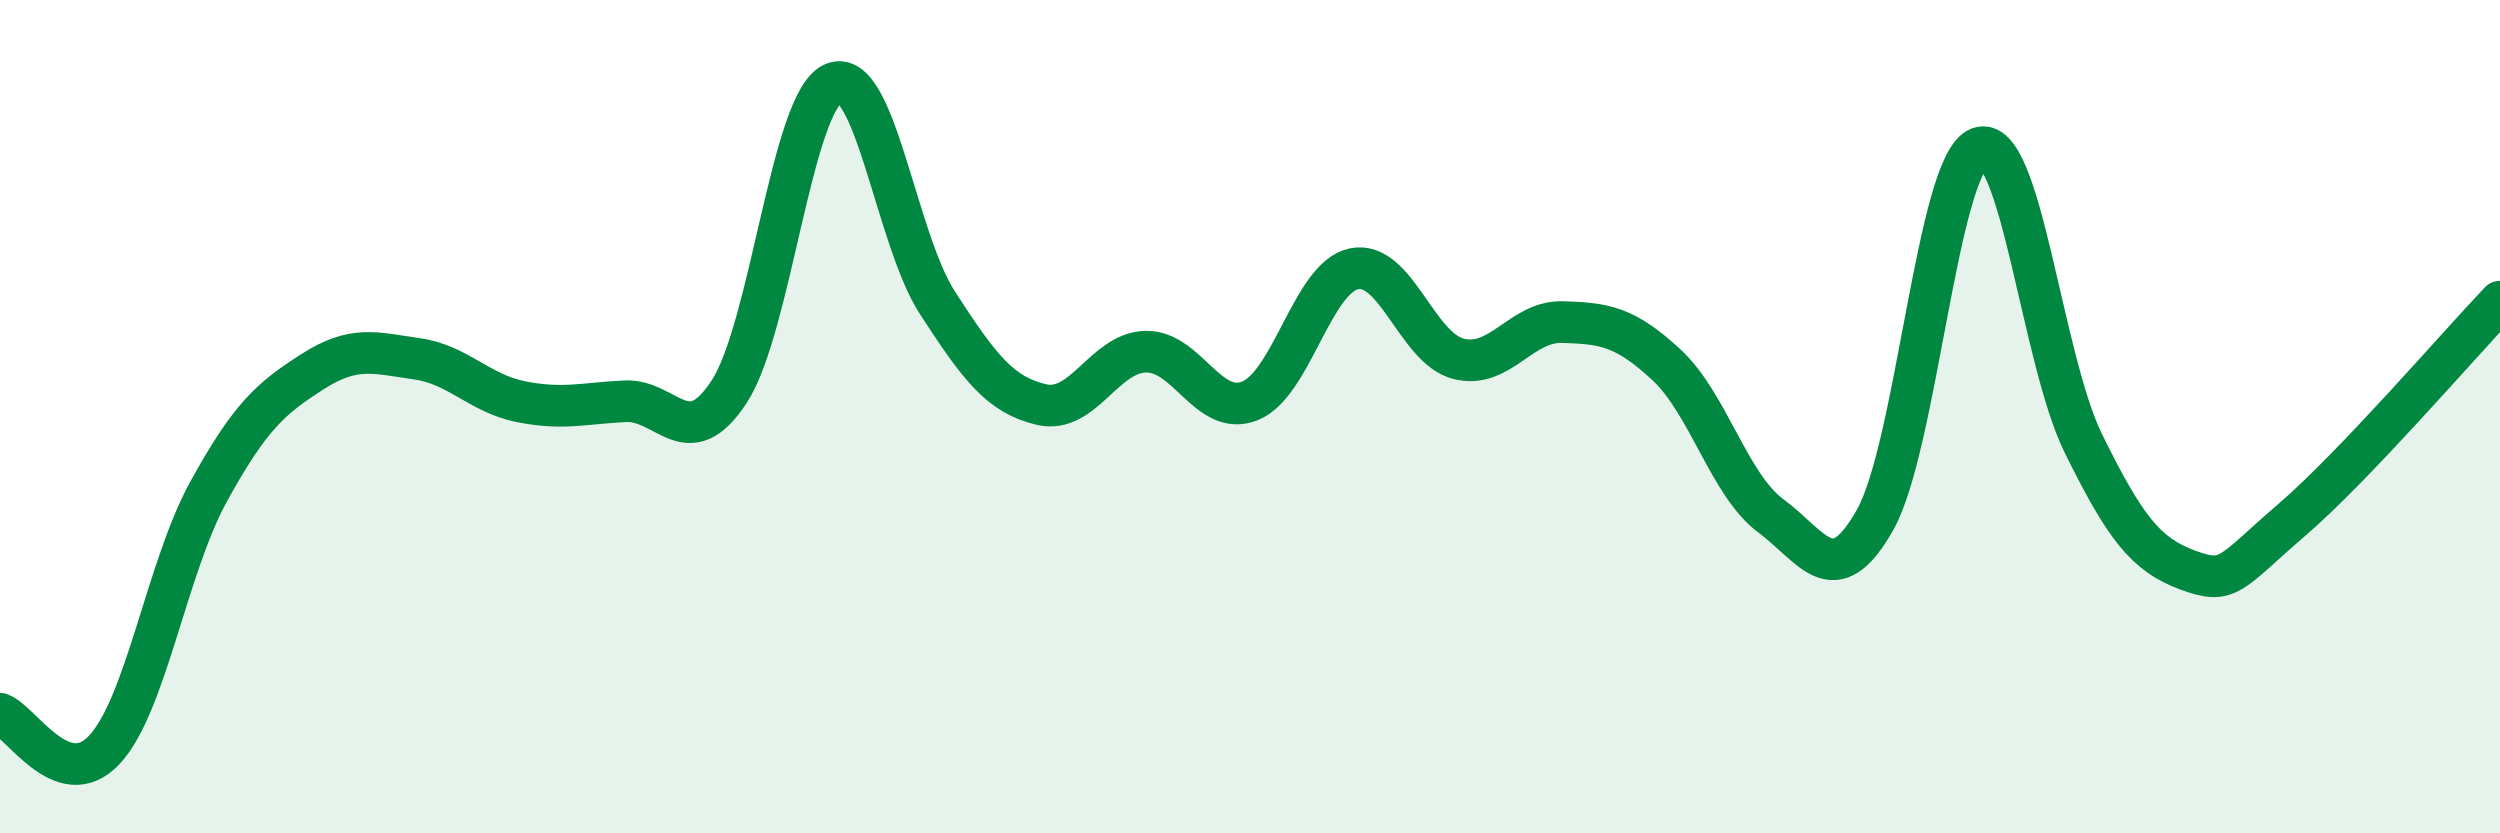 
    <svg width="60" height="20" viewBox="0 0 60 20" xmlns="http://www.w3.org/2000/svg">
      <path
        d="M 0,17.13 C 0.5,17.3 1.5,19.06 2.5,18 C 3.5,16.94 4,13.63 5,11.81 C 6,9.99 6.5,9.56 7.5,8.92 C 8.5,8.28 9,8.47 10,8.61 C 11,8.75 11.5,9.44 12.5,9.64 C 13.5,9.84 14,9.68 15,9.63 C 16,9.58 16.5,10.93 17.5,9.4 C 18.5,7.87 19,2.43 20,2 C 21,1.57 21.5,5.73 22.5,7.27 C 23.5,8.81 24,9.48 25,9.71 C 26,9.94 26.5,8.46 27.5,8.44 C 28.5,8.42 29,10.02 30,9.62 C 31,9.22 31.5,6.65 32.5,6.45 C 33.5,6.25 34,8.35 35,8.61 C 36,8.87 36.5,7.7 37.5,7.73 C 38.5,7.76 39,7.83 40,8.76 C 41,9.69 41.5,11.64 42.5,12.38 C 43.5,13.12 44,14.25 45,12.48 C 46,10.71 46.5,3.92 47.5,3.55 C 48.5,3.18 49,8.61 50,10.64 C 51,12.67 51.5,13.31 52.5,13.68 C 53.5,14.05 53.5,13.77 55,12.48 C 56.5,11.19 59,8.29 60,7.24L60 20L0 20Z"
        fill="#008740"
        opacity="0.1"
        stroke-linecap="round"
        stroke-linejoin="round"
      />
      <path
        d="M 0,17.13 C 0.5,17.3 1.5,19.06 2.5,18 C 3.5,16.94 4,13.63 5,11.81 C 6,9.99 6.5,9.56 7.5,8.92 C 8.5,8.28 9,8.47 10,8.61 C 11,8.75 11.5,9.44 12.5,9.64 C 13.5,9.84 14,9.68 15,9.63 C 16,9.58 16.5,10.93 17.5,9.4 C 18.5,7.87 19,2.43 20,2 C 21,1.57 21.5,5.73 22.5,7.27 C 23.5,8.81 24,9.48 25,9.71 C 26,9.94 26.5,8.46 27.5,8.44 C 28.5,8.42 29,10.02 30,9.62 C 31,9.22 31.5,6.65 32.5,6.45 C 33.5,6.25 34,8.35 35,8.61 C 36,8.87 36.5,7.7 37.5,7.73 C 38.5,7.76 39,7.83 40,8.76 C 41,9.69 41.5,11.64 42.5,12.38 C 43.5,13.12 44,14.25 45,12.48 C 46,10.71 46.5,3.92 47.5,3.55 C 48.5,3.18 49,8.61 50,10.64 C 51,12.67 51.5,13.31 52.5,13.68 C 53.5,14.05 53.5,13.77 55,12.48 C 56.5,11.19 59,8.29 60,7.24"
        stroke="#008740"
        stroke-width="1"
        fill="none"
        stroke-linecap="round"
        stroke-linejoin="round"
      />
    </svg>
  